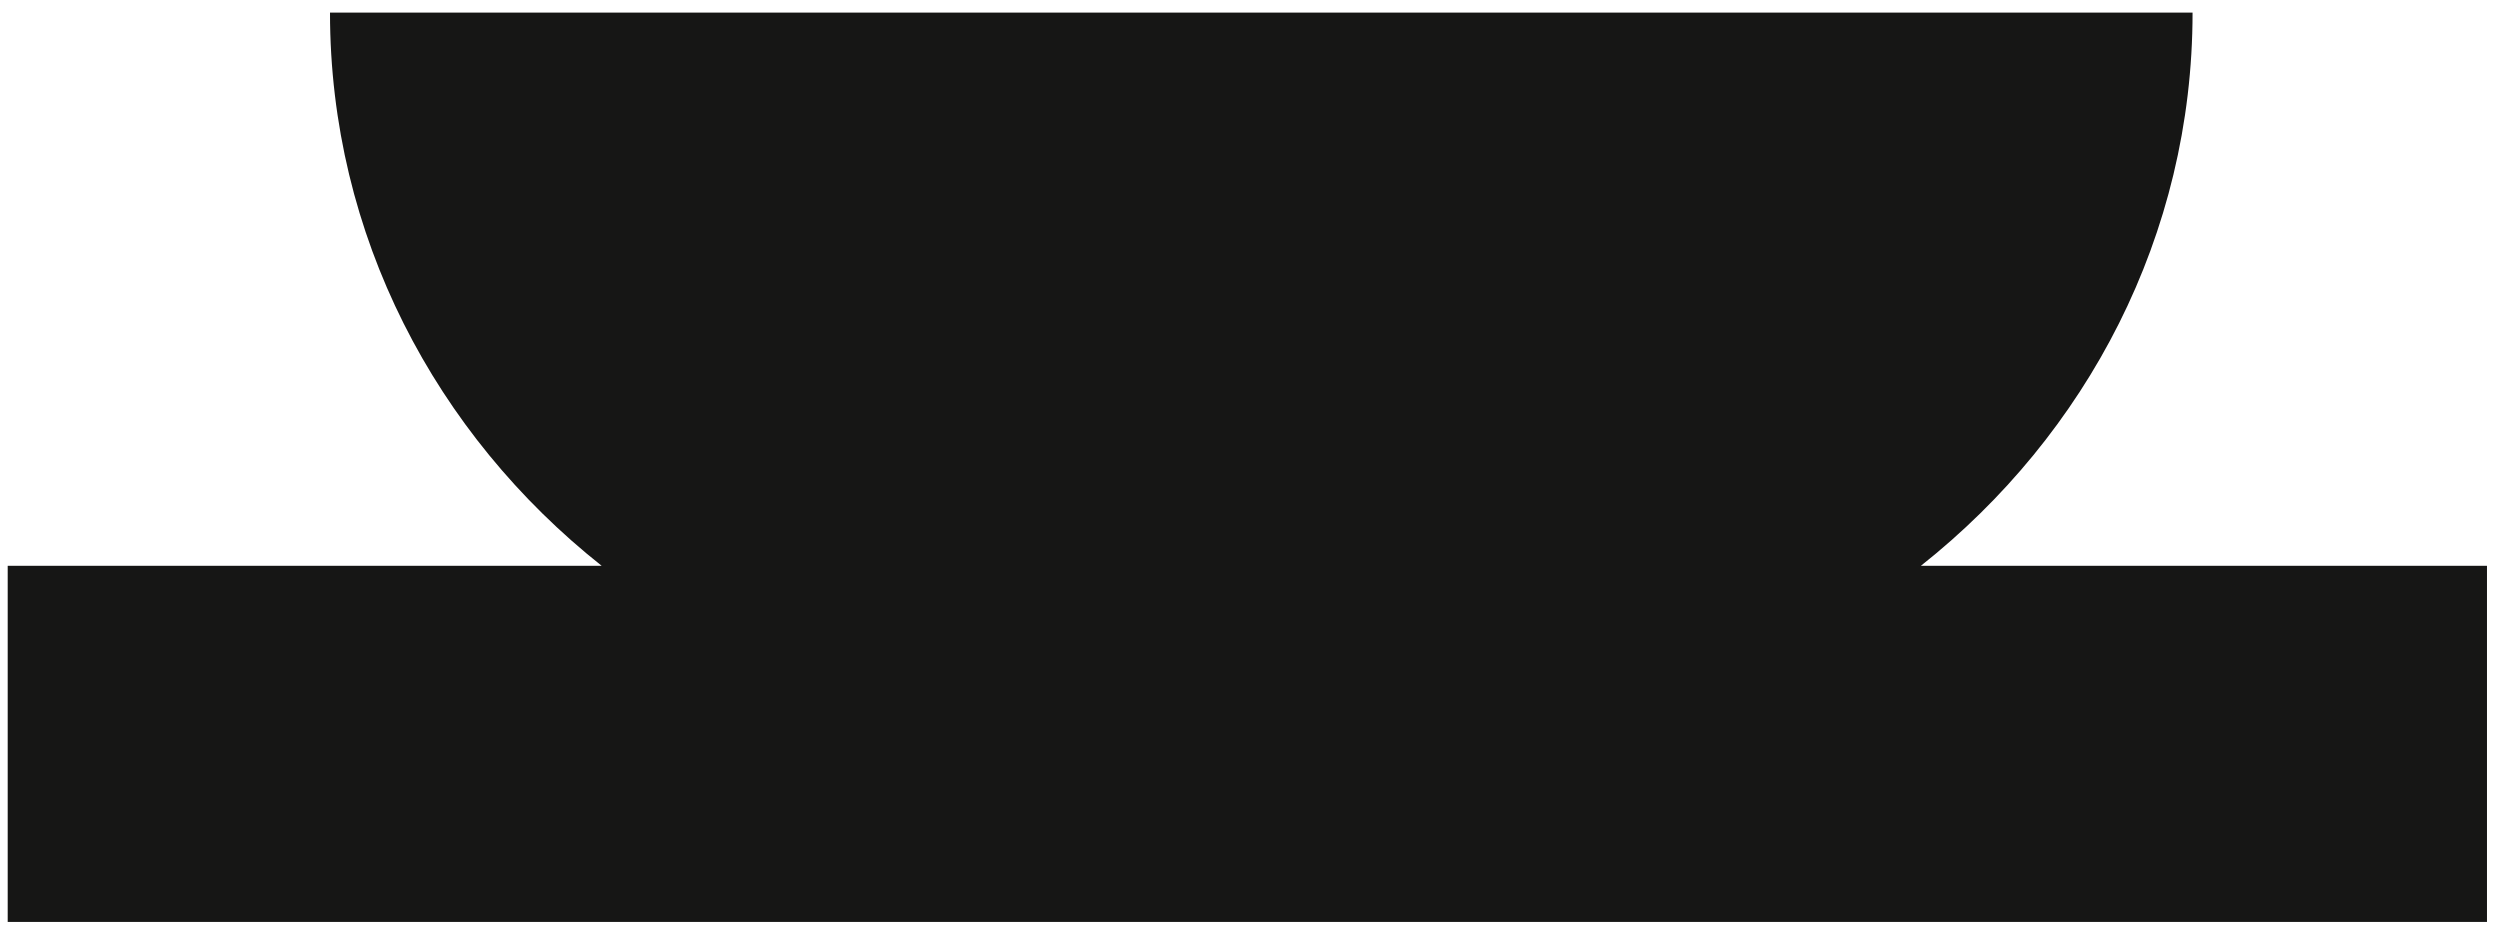 <?xml version="1.0" encoding="UTF-8"?>
<svg xmlns="http://www.w3.org/2000/svg" width="126" height="47" viewBox="0 0 126 47" fill="none">
  <path d="M96.814 28.515c8.363-6.623 13.691-16.655 13.691-27.88H16.632c0 11.225 5.332 21.257 13.69 27.88H.388v17.95h124.956v-17.95H96.81h.004Z" fill="#161615"></path>
</svg>
